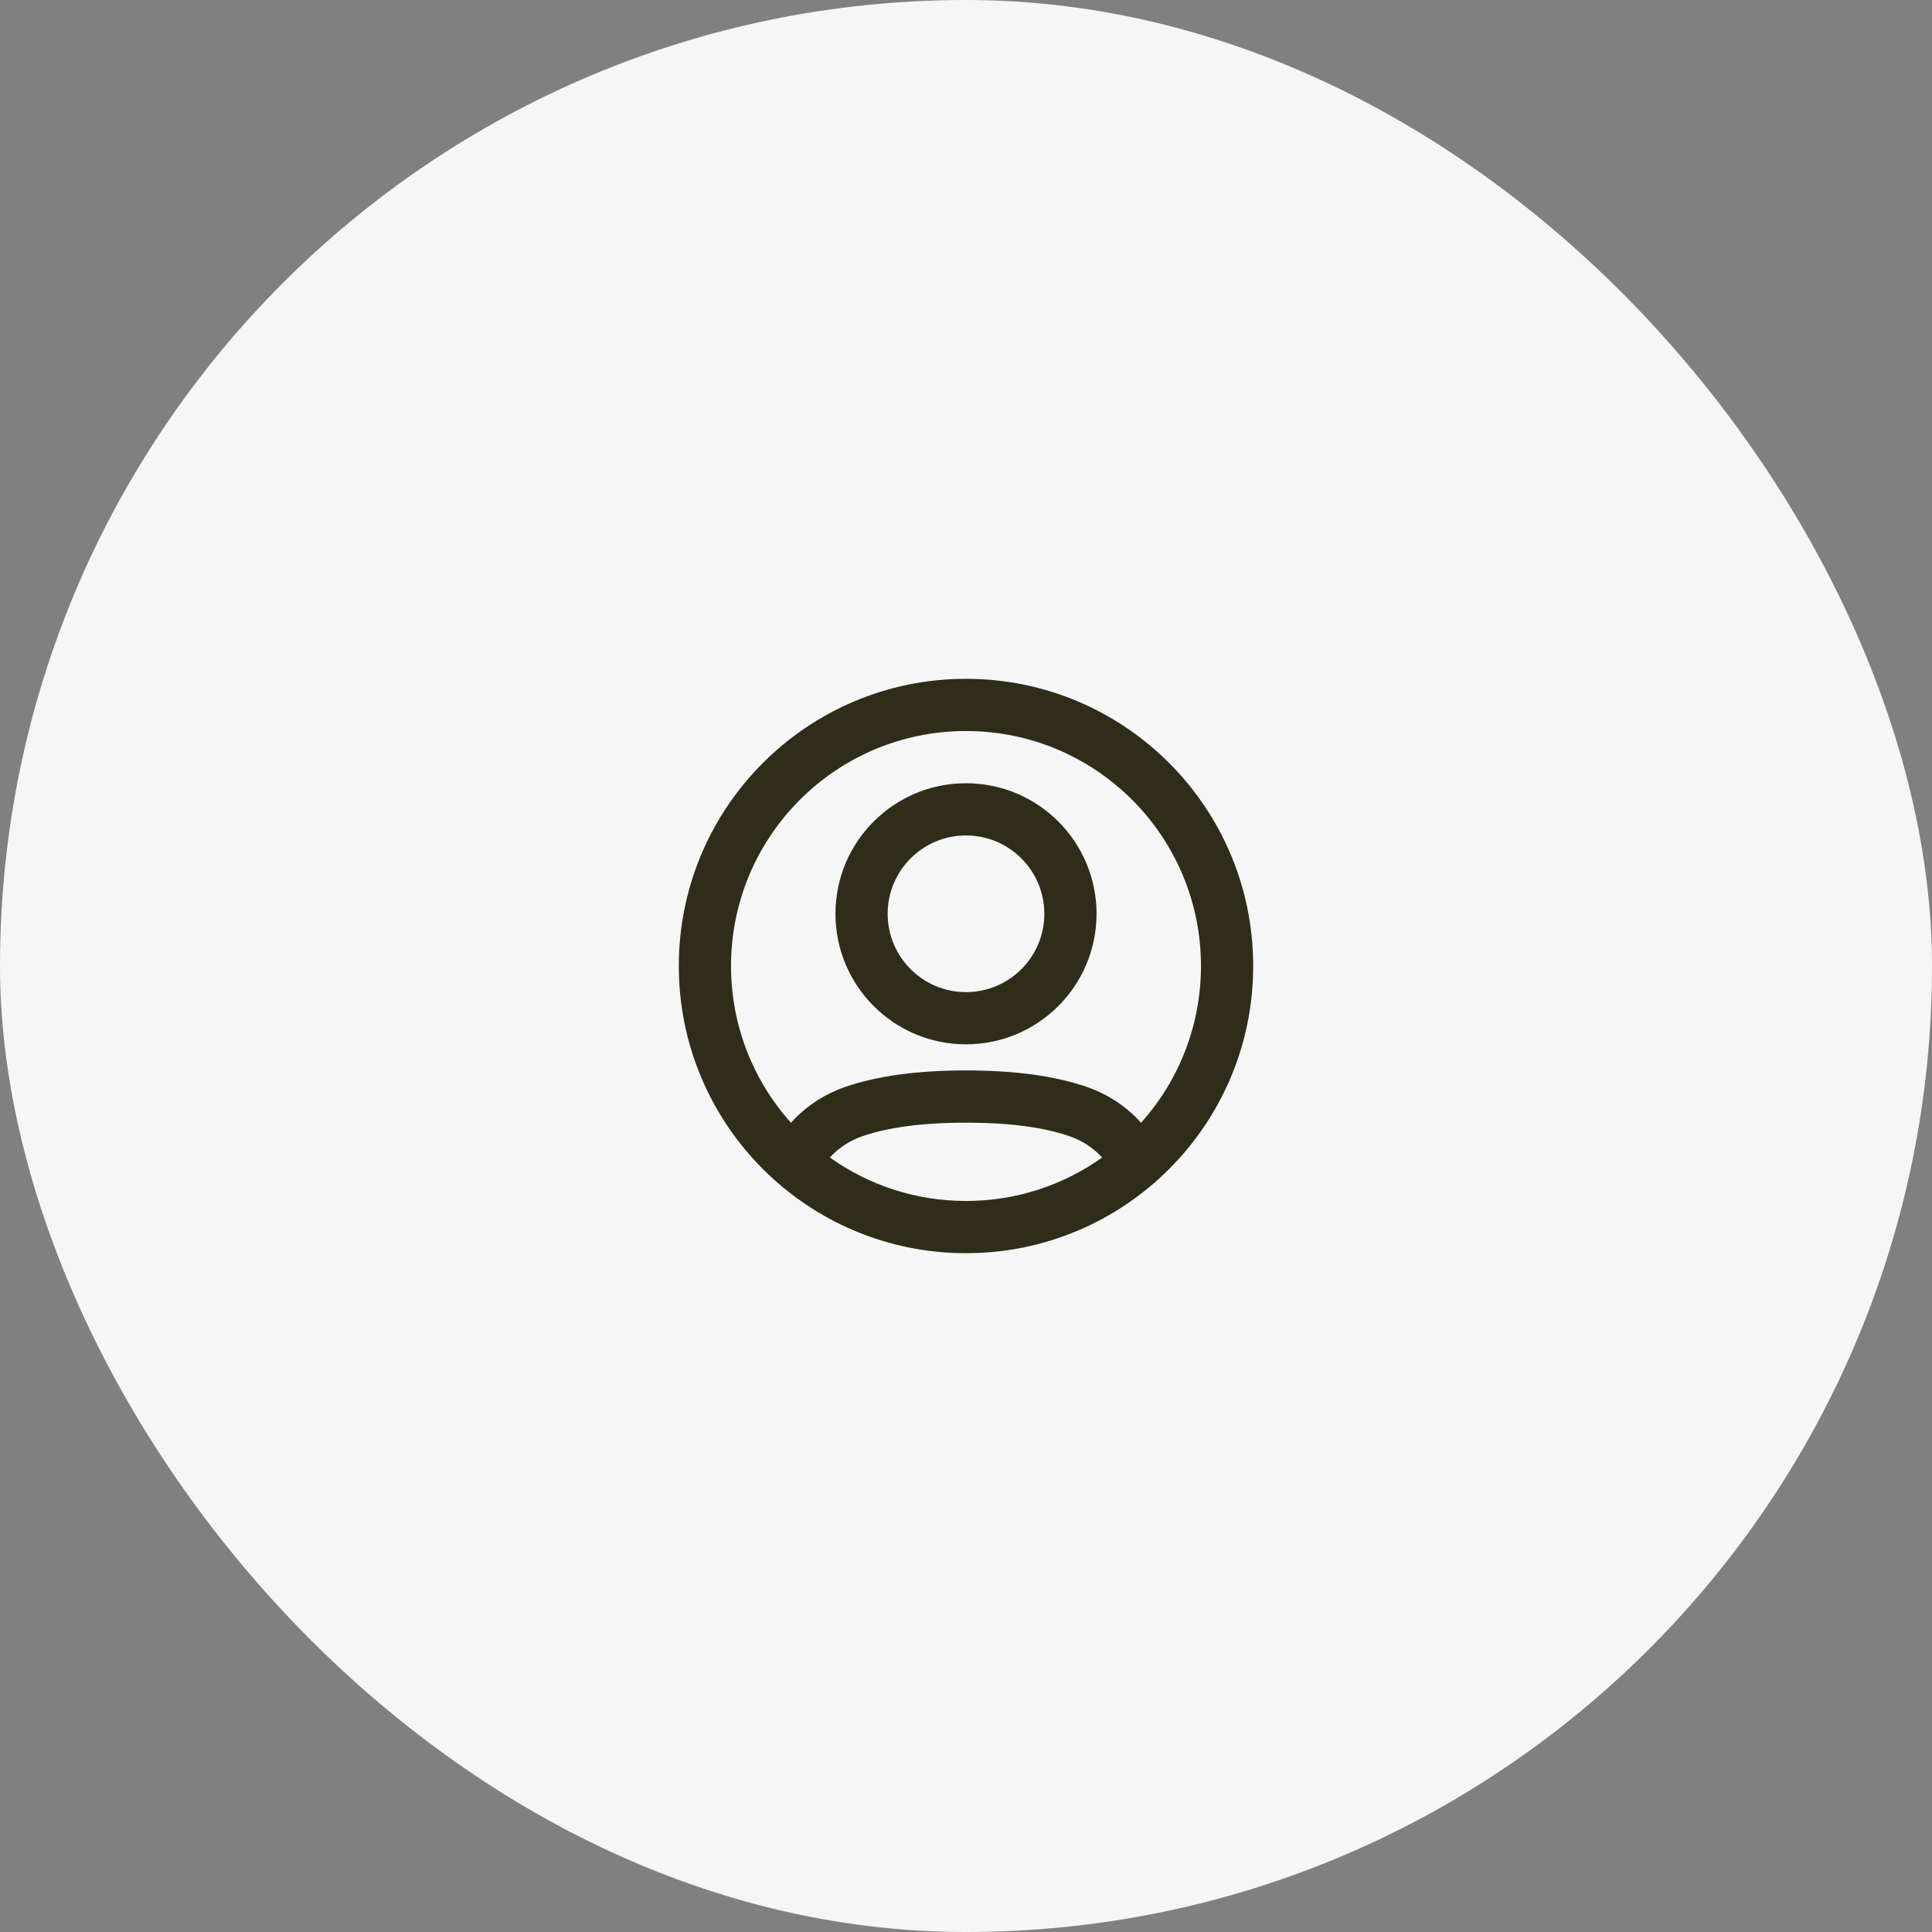 <?xml version="1.0" encoding="UTF-8"?> <svg xmlns="http://www.w3.org/2000/svg" width="74" height="74" viewBox="0 0 74 74" fill="none"><rect x="0" y="0" width="74" height="74" fill="#808080" stroke="none"/><rect width="74" height="74" rx="37" fill="#F6F6F6"></rect><path fill-rule="evenodd" clip-rule="evenodd" d="M37 30C39.761 30 42 32.239 42 35C42 37.761 39.761 40 37 40C34.239 40 32 37.761 32 35C32 32.239 34.239 30 37 30ZM34 35C34 33.343 35.343 32 37 32C38.657 32 40 33.343 40 35C40 36.657 38.657 38 37 38C35.343 38 34 36.657 34 35Z" fill="#2F2D1A"></path><path fill-rule="evenodd" clip-rule="evenodd" d="M37 26C43.075 26 48 30.925 48 37C48 43.075 43.075 48 37 48C30.925 48 26 43.075 26 37C26 30.925 30.925 26 37 26ZM37 43C35.343 43 34.012 43.179 33.015 43.526C32.54 43.691 32.12 43.969 31.786 44.335C33.258 45.384 35.057 46 37 46C38.943 46 40.742 45.384 42.213 44.337L42.251 44.376C41.959 44.045 41.599 43.783 41.192 43.607L40.985 43.526C39.988 43.179 38.657 43 37 43ZM28 37C28 32.029 32.029 28 37 28C41.971 28 46 32.029 46 37C46 39.307 45.132 41.412 43.706 43.003C43.147 42.385 42.44 41.914 41.642 41.637C40.409 41.208 38.864 41 37 41C35.136 41 33.591 41.208 32.358 41.637C31.63 41.89 30.978 42.304 30.444 42.844L30.295 43.004C28.868 41.411 28 39.307 28 37Z" fill="#2F2D1A"></path></svg> 